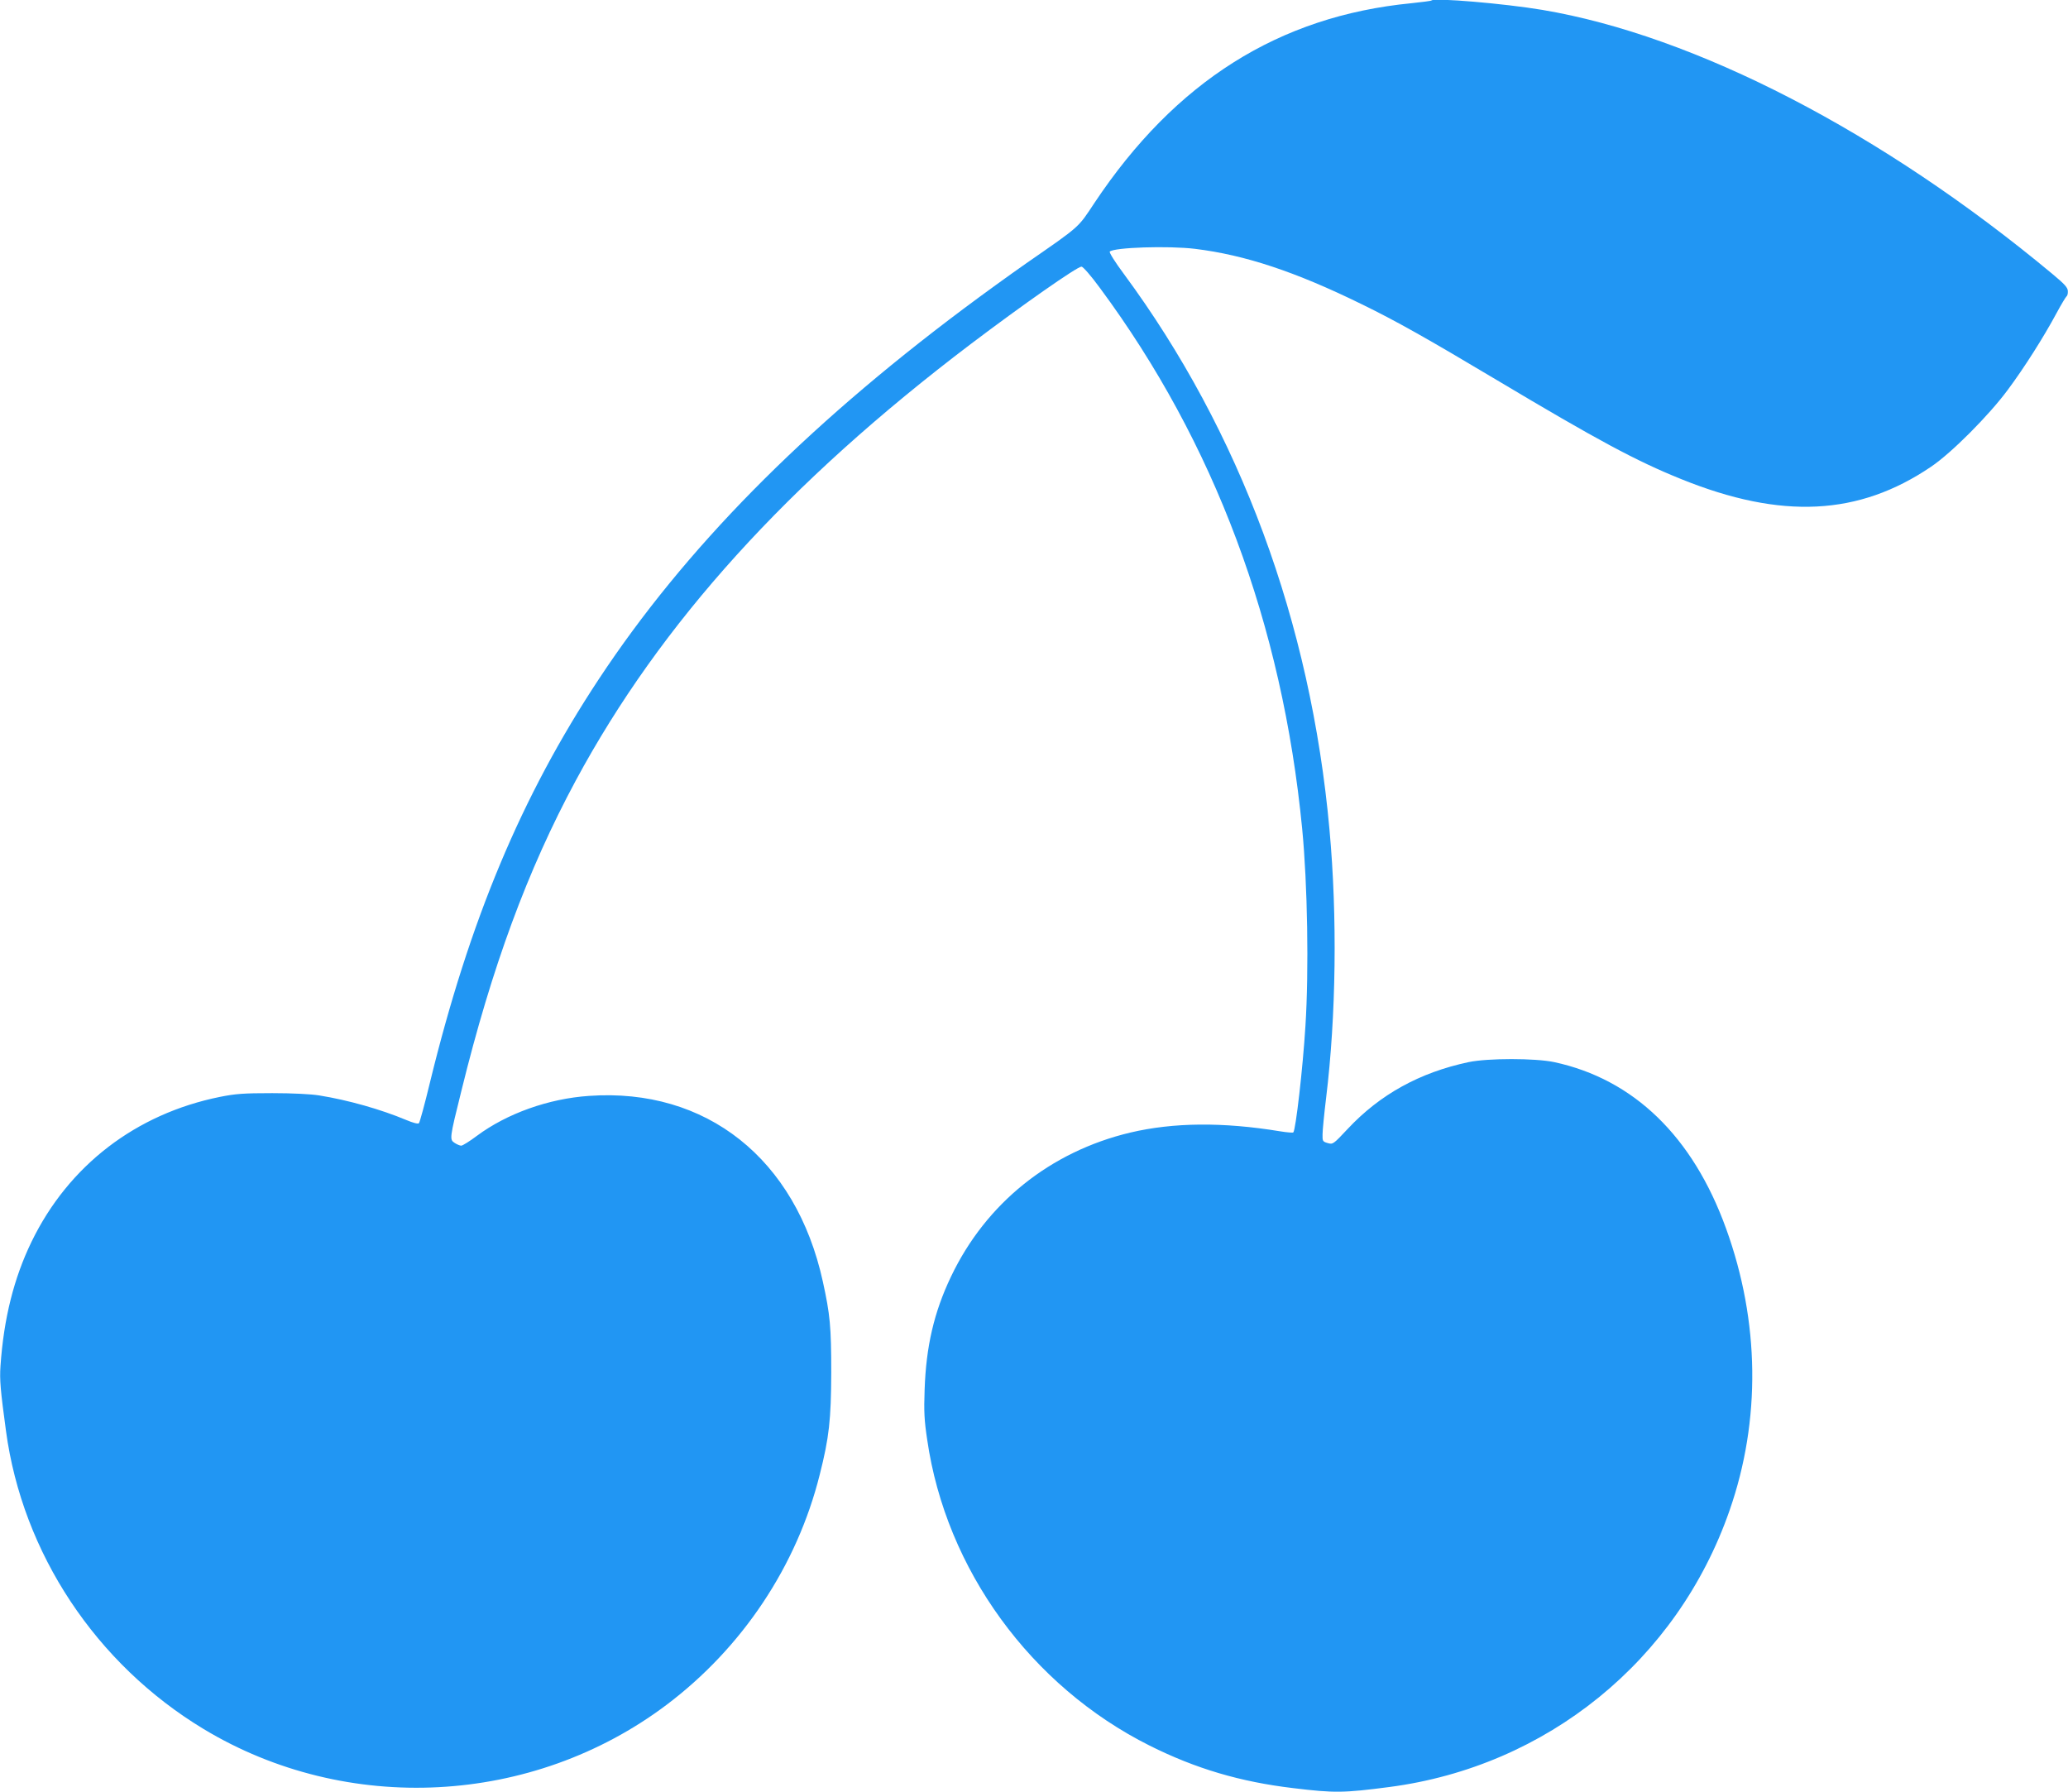 <?xml version="1.0" standalone="no"?>
<!DOCTYPE svg PUBLIC "-//W3C//DTD SVG 20010904//EN"
 "http://www.w3.org/TR/2001/REC-SVG-20010904/DTD/svg10.dtd">
<svg version="1.0" xmlns="http://www.w3.org/2000/svg"
 width="1280pt" height="1109pt" viewBox="0 0 1280 1109"
 preserveAspectRatio="xMidYMid meet">
<g transform="translate(0,1109) scale(0.1,-0.1)"
fill="#2196f3" stroke="none">
<path d="M8860 11087 c-3 -3 -59 -10 -125 -17 -819 -80 -1460 -484 -1961
-1236 -104 -157 -84 -139 -424 -375 -96 -67 -269 -192 -385 -279 -994 -744
-1727 -1488 -2258 -2292 -480 -726 -801 -1494 -1046 -2498 -32 -133 -63 -246
-68 -251 -6 -6 -36 2 -79 20 -155 65 -358 123 -539 152 -48 8 -165 14 -290 14
-179 0 -227 -4 -323 -23 -521 -105 -938 -425 -1167 -897 -109 -225 -172 -475
-192 -769 -6 -85 0 -151 34 -401 102 -757 557 -1443 1223 -1845 887 -535 2035
-475 2865 149 470 354 808 861 949 1426 58 229 70 339 71 630 0 285 -7 359
-52 564 -166 759 -721 1200 -1447 1149 -251 -17 -508 -109 -694 -247 -45 -34
-89 -61 -97 -61 -9 0 -27 8 -41 17 -32 21 -32 26 42 323 188 765 408 1363 708
1920 525 974 1311 1842 2446 2702 316 239 657 478 684 478 9 0 57 -54 114
-132 708 -956 1129 -2081 1252 -3348 33 -341 42 -876 20 -1220 -16 -260 -60
-643 -75 -658 -3 -3 -40 0 -83 7 -353 58 -659 55 -926 -8 -496 -118 -894 -438
-1110 -892 -105 -220 -154 -432 -163 -699 -5 -136 -2 -191 16 -310 116 -803
642 -1525 1377 -1893 284 -142 560 -224 889 -263 255 -31 312 -30 595 7 975
128 1782 783 2105 1711 195 558 187 1170 -21 1744 -206 571 -572 925 -1064
1031 -119 25 -410 25 -530 0 -302 -64 -549 -200 -749 -414 -89 -95 -91 -96
-123 -87 -31 9 -33 12 -32 54 0 25 10 126 22 225 62 507 70 1123 21 1660 -116
1284 -553 2465 -1273 3440 -53 71 -92 133 -87 138 26 26 362 37 528 17 310
-38 622 -142 1028 -341 214 -104 409 -214 843 -473 620 -370 860 -499 1138
-611 621 -251 1099 -227 1547 77 126 85 358 318 474 475 100 134 222 326 302
475 29 54 57 100 62 104 5 3 9 17 8 32 0 22 -19 43 -96 107 -1051 875 -2210
1475 -3158 1634 -233 39 -667 76 -685 58z"/>
</g>
</svg>
